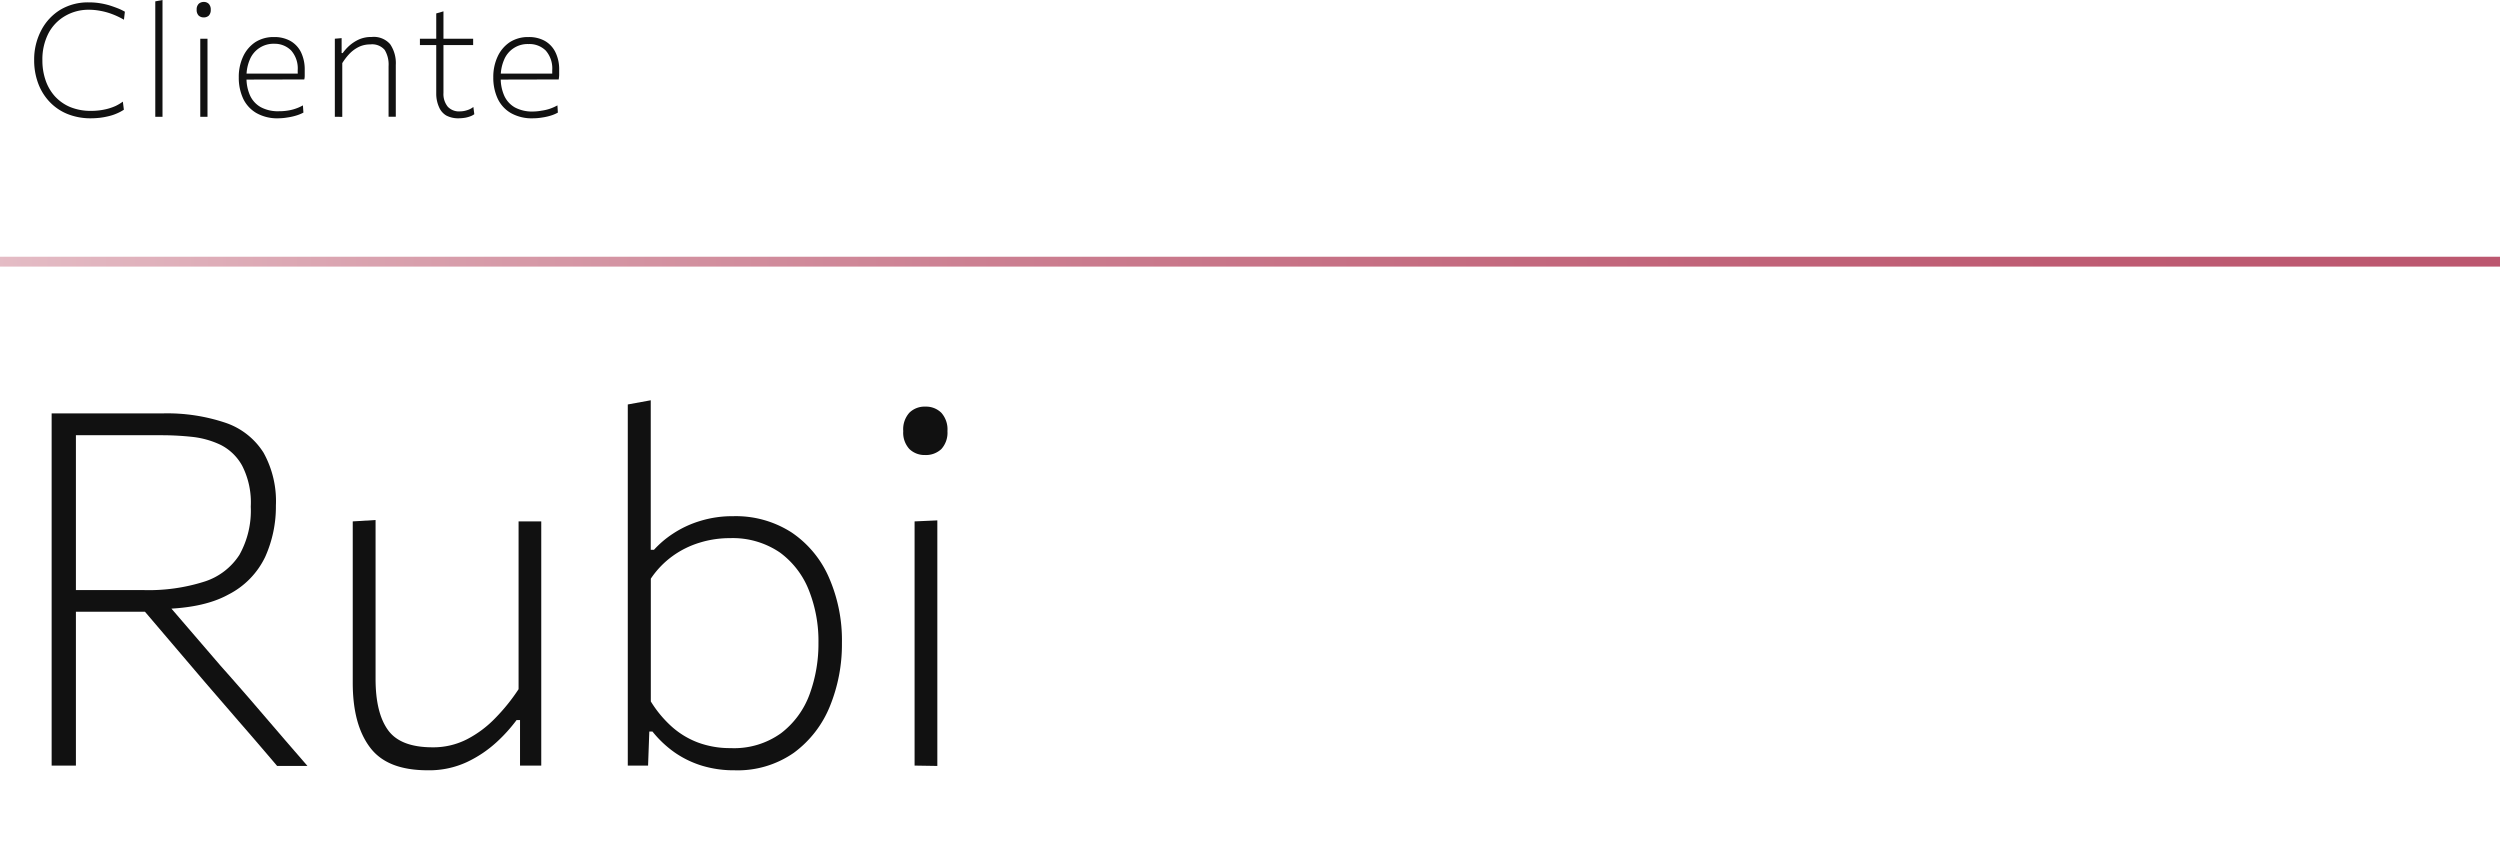 <svg xmlns="http://www.w3.org/2000/svg" xmlns:xlink="http://www.w3.org/1999/xlink" viewBox="0 0 346.14 117.26"><defs><style>.cls-1{fill:#111;}.cls-2{fill:none;stroke-linecap:round;stroke-miterlimit:10;stroke-width:1.36px;stroke:url(#linear-gradient);}</style><linearGradient id="linear-gradient" x1="-0.68" y1="36.23" x2="346.82" y2="36.23" gradientUnits="userSpaceOnUse"><stop offset="0" stop-color="#e4bcc5"></stop><stop offset="0.17" stop-color="#d89fac"></stop><stop offset="0.39" stop-color="#cc8092"></stop><stop offset="0.61" stop-color="#c3697e"></stop><stop offset="0.82" stop-color="#be5c73"></stop><stop offset="1" stop-color="#bc576f"></stop></linearGradient></defs><g id="Marcas"><path class="cls-1" d="M7.15,106V57.24H22.47a25.22,25.22,0,0,1,8.82,1.32,10,10,0,0,1,5.2,4.12A13.84,13.84,0,0,1,38.2,70a16.94,16.94,0,0,1-1.49,7.12,11.32,11.32,0,0,1-5.11,5.21q-3.63,2-10,2l.72-1.71,8.24,9.58q1.95,2.19,4.11,4.68l4.2,4.89c1.37,1.6,2.6,3,3.7,4.28H38.37q-2.74-3.23-5.32-6.19c-1.72-2-3.42-3.95-5.08-5.89L18.88,83.3l2.22,1.4H10v-3h9.88a25.4,25.4,0,0,0,8.41-1.17,9,9,0,0,0,4.86-3.71,12.53,12.53,0,0,0,1.57-6.68,11.17,11.17,0,0,0-1.18-5.64,7,7,0,0,0-3-2.91,12.23,12.23,0,0,0-4-1.11,39.62,39.62,0,0,0-4.13-.22H8.51l2-2.64V106Z"></path><path class="cls-1" d="M59.25,106.65c-3.72,0-6.38-1-8-3.14s-2.41-5.1-2.41-9V72.19L52,72v22q0,4.7,1.72,7.08c1.15,1.6,3.21,2.39,6.18,2.39a10.23,10.23,0,0,0,4.75-1.11,15,15,0,0,0,3.93-2.94,26.17,26.17,0,0,0,3.22-4V72.19h3.14V106H72l0-6.3h-.48a21.63,21.63,0,0,1-2.79,3.08,16.4,16.4,0,0,1-4.1,2.74A12.38,12.38,0,0,1,59.25,106.65Z"></path><path class="cls-1" d="M101.66,106.65a15.1,15.1,0,0,1-4.45-.63,13.62,13.62,0,0,1-3.76-1.81,15,15,0,0,1-3.11-2.92H89.9L89.73,106H86.92V56l3.18-.58V76.12h.45a13.61,13.61,0,0,1,2.61-2.22,14.26,14.26,0,0,1,3.75-1.76,15.11,15.11,0,0,1,4.61-.67,14.25,14.25,0,0,1,8.11,2.27A14.46,14.46,0,0,1,114.79,80a21.63,21.63,0,0,1,1.78,9,22.68,22.68,0,0,1-1.66,8.77,14.93,14.93,0,0,1-5,6.46A13.59,13.59,0,0,1,101.66,106.65Zm-.51-3.07a11.13,11.13,0,0,0,7-2.07,11.91,11.91,0,0,0,3.95-5.4A20.25,20.25,0,0,0,113.32,89,19,19,0,0,0,112,81.74a11.86,11.86,0,0,0-4-5.23,11.57,11.57,0,0,0-6.93-2,14,14,0,0,0-4.15.61A12.67,12.67,0,0,0,93.11,77a12.27,12.27,0,0,0-3,3.12v17A15.82,15.82,0,0,0,93,100.6a11.55,11.55,0,0,0,3.65,2.21A12.74,12.74,0,0,0,101.15,103.58Z"></path><path class="cls-1" d="M128.07,63a3,3,0,0,1-2.16-.83,3.33,3.33,0,0,1-.85-2.48,3.43,3.43,0,0,1,.85-2.55,3,3,0,0,1,2.22-.84,3,3,0,0,1,2.21.86,3.46,3.46,0,0,1,.84,2.53,3.37,3.37,0,0,1-.84,2.48A3.11,3.11,0,0,1,128.07,63ZM126.63,106V72.19l3.15-.14v34Z"></path><path class="cls-1" d="M12.59,16.38a8.52,8.52,0,0,1-3.28-.61,7.05,7.05,0,0,1-2.48-1.71A7.5,7.5,0,0,1,5.27,11.5a9.08,9.08,0,0,1-.54-3.16,8.66,8.66,0,0,1,1-4.18A7.24,7.24,0,0,1,8.39,1.33a7.45,7.45,0,0,1,3.89-1A9.36,9.36,0,0,1,13.8.44a10.77,10.77,0,0,1,1.38.31c.43.14.82.28,1.18.42a8.14,8.14,0,0,1,.93.45l-.13,1.11a10.87,10.87,0,0,0-1.67-.79,9,9,0,0,0-1.61-.44,8.3,8.3,0,0,0-1.55-.15A6.41,6.41,0,0,0,9,2.22,6,6,0,0,0,6.69,4.65a7.9,7.9,0,0,0-.82,3.71,8.34,8.34,0,0,0,.43,2.72A6.43,6.43,0,0,0,7.57,13.3a6.07,6.07,0,0,0,2.12,1.51,7.43,7.43,0,0,0,2.93.54,8.77,8.77,0,0,0,1.15-.07,8.51,8.51,0,0,0,1.14-.22,7.19,7.19,0,0,0,1.1-.39,6.28,6.28,0,0,0,1-.6l.14,1.12a6,6,0,0,1-1,.53,6.23,6.23,0,0,1-1.13.37,9.9,9.9,0,0,1-1.21.22C13.42,16.35,13,16.38,12.59,16.38Z"></path><path class="cls-1" d="M21.5,16.17V.19l1-.19V16.17Z"></path><path class="cls-1" d="M28.19,2.41a1,1,0,0,1-.69-.26,1.09,1.09,0,0,1-.27-.8A1.1,1.1,0,0,1,27.5.54a1,1,0,0,1,.71-.27.93.93,0,0,1,.71.28,1.13,1.13,0,0,1,.26.8,1.13,1.13,0,0,1-.26.8A1,1,0,0,1,28.19,2.41Zm-.46,13.76V5.36l1,0V16.17Z"></path><path class="cls-1" d="M38.55,16.38a5.84,5.84,0,0,1-3.07-.74,4.57,4.57,0,0,1-1.82-2,6.85,6.85,0,0,1-.6-2.93,6.62,6.62,0,0,1,.6-2.88,4.81,4.81,0,0,1,1.7-2,4.66,4.66,0,0,1,2.58-.7,4.51,4.51,0,0,1,2.25.53,3.66,3.66,0,0,1,1.48,1.56,5.45,5.45,0,0,1,.52,2.46c0,.26,0,.49,0,.7s0,.42-.07.63l-.9-.65a2,2,0,0,0,0-.34V9.71A3.75,3.75,0,0,0,40.32,7,3.2,3.2,0,0,0,38,6.06a3.54,3.54,0,0,0-3.42,2.21,5.79,5.79,0,0,0-.45,2.35v.11a5.85,5.85,0,0,0,.49,2.49,3.55,3.55,0,0,0,1.49,1.62,5,5,0,0,0,2.53.56,7.24,7.24,0,0,0,1.13-.08,6,6,0,0,0,1.11-.26,5.9,5.9,0,0,0,1.06-.47l.07,1A5.33,5.33,0,0,1,41,16a7.75,7.75,0,0,1-1.17.26A7.84,7.84,0,0,1,38.55,16.38Zm-5-5.36v-.83l7.89,0,.68.18V11Z"></path><path class="cls-1" d="M46.36,16.17V5.36l.94-.08,0,2.07h.15a6.41,6.41,0,0,1,.89-1,5.46,5.46,0,0,1,1.34-.88,4.19,4.19,0,0,1,1.78-.35,3,3,0,0,1,2.56,1A4.67,4.67,0,0,1,54.8,9v7.16h-1v-7a3.89,3.89,0,0,0-.54-2.25,2.28,2.28,0,0,0-2-.76,3.57,3.57,0,0,0-1.59.35,4.65,4.65,0,0,0-1.28.94,8.18,8.18,0,0,0-1,1.3v7.44Z"></path><path class="cls-1" d="M58.14,6.24V5.36h7.37v.88H58.14Zm5.37,10.14A3.57,3.57,0,0,1,61.8,16a2.43,2.43,0,0,1-1-1.14A4.52,4.52,0,0,1,60.4,13V1.86l1-.29v11.3A2.78,2.78,0,0,0,62,14.78a2.13,2.13,0,0,0,1.71.64,3.15,3.15,0,0,0,.95-.16,2.53,2.53,0,0,0,.88-.45l.13,1a1.93,1.93,0,0,1-.52.28,3.79,3.79,0,0,1-.74.21A6.13,6.13,0,0,1,63.51,16.38Z"></path><path class="cls-1" d="M73.78,16.38a5.84,5.84,0,0,1-3.07-.74,4.54,4.54,0,0,1-1.81-2,6.85,6.85,0,0,1-.6-2.93,6.62,6.62,0,0,1,.6-2.88,4.81,4.81,0,0,1,1.7-2,4.65,4.65,0,0,1,2.57-.7,4.52,4.52,0,0,1,2.26.53A3.64,3.64,0,0,1,76.9,7.23a5.32,5.32,0,0,1,.52,2.46c0,.26,0,.49,0,.7a4.5,4.5,0,0,1-.07.63l-.89-.65c0-.12,0-.23,0-.34V9.71A3.75,3.75,0,0,0,75.56,7a3.2,3.2,0,0,0-2.37-.9,3.51,3.51,0,0,0-3.41,2.21,5.79,5.79,0,0,0-.45,2.35v.11a5.85,5.85,0,0,0,.49,2.49,3.53,3.53,0,0,0,1.48,1.62,5.06,5.06,0,0,0,2.54.56A7.12,7.12,0,0,0,75,15.32a6.27,6.27,0,0,0,1.12-.26,6.6,6.6,0,0,0,1.06-.47l.06,1a4.93,4.93,0,0,1-1,.42,7.75,7.75,0,0,1-1.17.26A7.87,7.87,0,0,1,73.78,16.38Zm-5-5.36v-.83l7.89,0,.67.18V11Z"></path><line class="cls-2" y1="36.23" x2="346.14" y2="36.23"></line></g></svg>